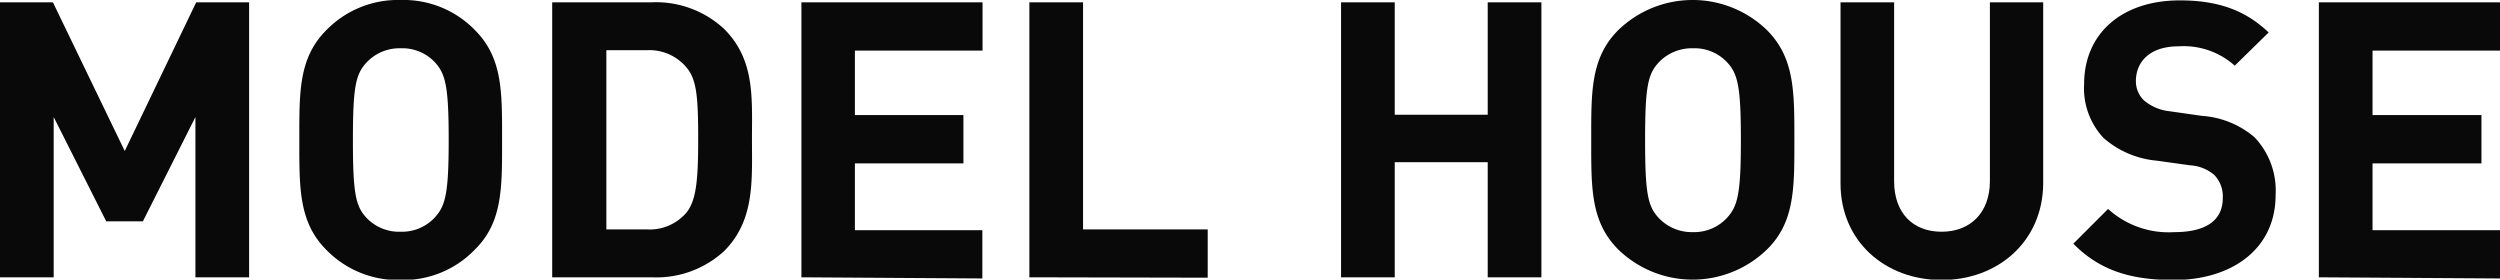 <svg xmlns="http://www.w3.org/2000/svg" viewBox="0 0 258.92 28.96"><defs><style>.cls-1{fill:#090909;}</style></defs><g id="レイヤー_2" data-name="レイヤー 2"><g id="レイヤー_1-2" data-name="レイヤー 1"><path class="cls-1" d="M20.24,28.72V12.12L14.8,22.92H11L5.56,12.12v16.6H0V.24H5.48l7.44,15.4L20.32.24H25.8V28.72Z"/><path class="cls-1" d="M49.19,25.84A10.3,10.3,0,0,1,41.51,29a10.35,10.35,0,0,1-7.71-3.12C30.92,23,31,19.4,31,14.48S30.92,6,33.8,3.12A10.35,10.35,0,0,1,41.51,0a10.3,10.3,0,0,1,7.68,3.12C52.07,6,52,9.56,52,14.48S52.07,23,49.19,25.84ZM45.07,6.48A4.62,4.62,0,0,0,41.51,5a4.67,4.67,0,0,0-3.59,1.52c-1.09,1.2-1.37,2.52-1.37,8s.28,6.8,1.37,8A4.67,4.67,0,0,0,41.51,24a4.62,4.62,0,0,0,3.56-1.52c1.08-1.2,1.4-2.52,1.4-8S46.15,7.68,45.07,6.48Z"/><path class="cls-1" d="M75,26a10.37,10.37,0,0,1-7.52,2.72H57.19V.24H67.47A10.37,10.37,0,0,1,75,3c3.2,3.2,2.88,7.12,2.88,11.4S78.19,22.8,75,26ZM71.11,7A5,5,0,0,0,67,5.2h-4.2V23.76H67A5,5,0,0,0,71.11,22c1-1.28,1.2-3.32,1.2-7.64S72.15,8.24,71.11,7Z"/><path class="cls-1" d="M83,28.72V.24h18.76v5H88.54v6.68H99.78v5H88.54v6.92h13.2v5Z"/><path class="cls-1" d="M106.61,28.72V.24h5.56V23.76h12.91v5Z"/><path class="cls-1" d="M154.08,28.72V16.8h-9.63V28.72h-5.56V.24h5.56V11.88h9.63V.24h5.56V28.72Z"/><path class="cls-1" d="M183,25.84a11.06,11.06,0,0,1-15.4,0c-2.88-2.88-2.8-6.44-2.8-11.36s-.08-8.48,2.8-11.36a11.06,11.06,0,0,1,15.4,0c2.88,2.88,2.84,6.44,2.84,11.36S185.9,23,183,25.84ZM178.9,6.48A4.62,4.62,0,0,0,175.34,5a4.71,4.71,0,0,0-3.6,1.52c-1.08,1.2-1.36,2.52-1.36,8s.28,6.8,1.36,8a4.71,4.71,0,0,0,3.6,1.52,4.62,4.62,0,0,0,3.56-1.52c1.08-1.2,1.4-2.52,1.4-8S180,7.68,178.9,6.48Z"/><path class="cls-1" d="M201.09,29c-5.84,0-10.47-4-10.47-10V.24h5.55V18.76c0,3.28,1.92,5.24,4.92,5.24s5-2,5-5.24V.24h5.52V19C211.57,25,206.93,29,201.09,29Z"/><path class="cls-1" d="M225.13,29c-4.32,0-7.6-.92-10.4-3.76l3.6-3.6a9.32,9.32,0,0,0,6.88,2.4c3.28,0,5-1.24,5-3.52a3.21,3.21,0,0,0-.88-2.4,4.24,4.24,0,0,0-2.52-1l-3.44-.48a9.66,9.66,0,0,1-5.52-2.36,7.53,7.53,0,0,1-2-5.6c0-5.08,3.76-8.64,9.92-8.64,3.92,0,6.75,1,9.19,3.32L231.45,6.8a7.93,7.93,0,0,0-5.84-2c-3,0-4.4,1.64-4.4,3.6a2.75,2.75,0,0,0,.84,2,4.9,4.9,0,0,0,2.64,1.12l3.36.48a9.38,9.38,0,0,1,5.43,2.2,8,8,0,0,1,2.2,6C235.68,25.84,231.08,29,225.13,29Z"/><path class="cls-1" d="M240.16,28.72V.24h18.76v5h-13.2v6.68H257v5H245.72v6.92h13.2v5Z"/></g></g></svg>